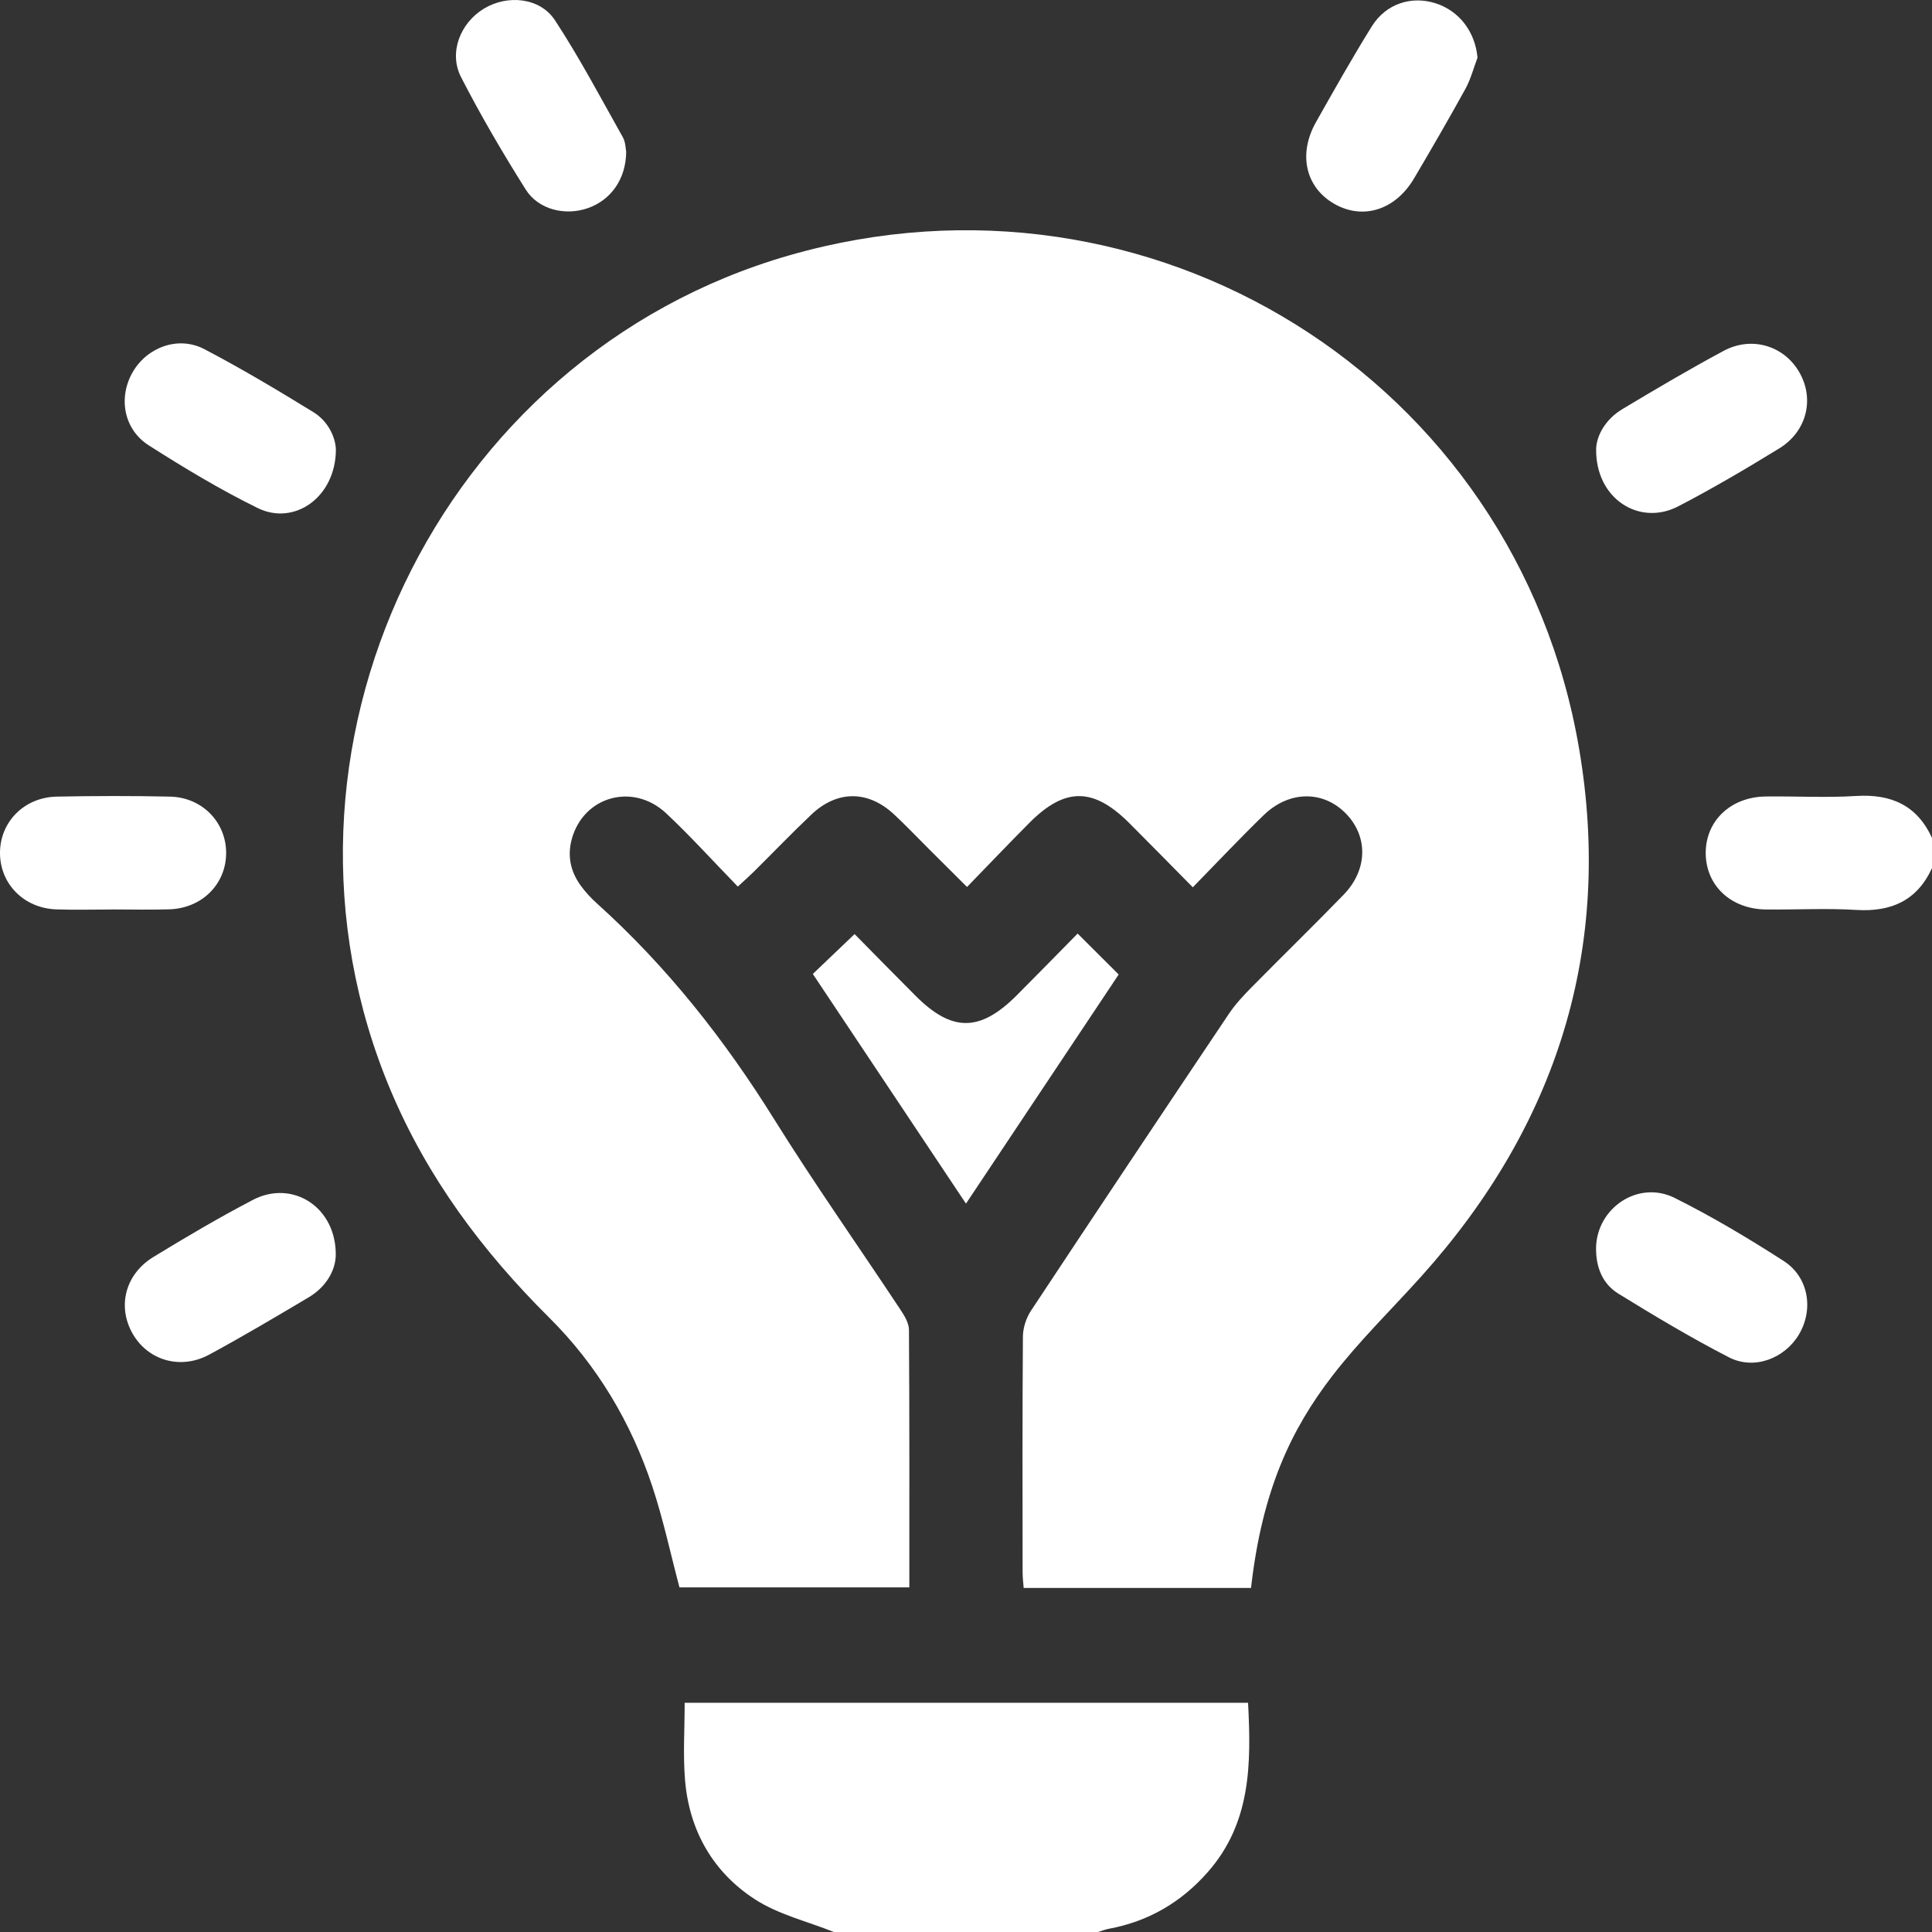<svg width="120" height="120" viewBox="0 0 120 120" fill="none" xmlns="http://www.w3.org/2000/svg">
<rect x="0" y="0" width="120" height="120" fill="#333333" stroke="none"/>
<g id="Innovation" clip-path="url(#clip0_14423_12524)">
<g id="Innovation_2">
<path id="Vector" d="M51.793 120C50.149 119.34 48.35 118.917 46.892 117.971C44.283 116.281 42.813 113.703 42.55 110.573C42.418 108.997 42.526 107.403 42.526 105.762H77.519C77.719 109.556 77.709 113.219 75.018 116.278C73.36 118.164 71.324 119.347 68.858 119.803C68.635 119.845 68.419 119.934 68.2 120H51.793Z" fill="white"/>
<path id="Vector_2" d="M120.001 53.915C119.071 55.944 117.465 56.651 115.288 56.517C113.423 56.402 111.547 56.512 109.677 56.489C107.493 56.46 105.948 54.991 105.945 52.981C105.945 50.978 107.498 49.499 109.675 49.471C111.544 49.447 113.423 49.557 115.285 49.44C117.462 49.304 119.067 50.018 119.999 52.041V53.915H120.001Z" fill="white"/>
<path id="Vector_3" d="M77.704 98.629H63.582C63.559 98.317 63.516 97.986 63.516 97.652C63.512 92.771 63.498 87.889 63.535 83.008C63.54 82.468 63.742 81.855 64.042 81.402C68.11 75.25 72.206 69.115 76.316 62.989C76.724 62.379 77.236 61.829 77.755 61.306C79.646 59.385 81.579 57.507 83.455 55.572C84.956 54.025 84.984 51.961 83.603 50.538C82.189 49.085 80.071 49.094 78.486 50.634C77.032 52.045 75.642 53.522 74.087 55.112C72.708 53.717 71.436 52.416 70.148 51.13C67.915 48.897 66.151 48.885 63.939 51.106C62.673 52.379 61.435 53.68 60.064 55.091C59.207 54.238 58.446 53.478 57.683 52.719C56.964 52.003 56.264 51.264 55.52 50.573C53.911 49.08 51.995 49.078 50.398 50.592C49.179 51.747 48.016 52.959 46.823 54.142C46.551 54.412 46.264 54.663 45.827 55.067C44.322 53.52 42.913 51.959 41.384 50.522C39.331 48.592 36.255 49.453 35.52 52.097C35.228 53.147 35.43 54.114 36.053 54.983C36.346 55.391 36.696 55.772 37.072 56.11C41.426 60.029 45.003 64.567 48.098 69.538C50.595 73.543 53.321 77.406 55.926 81.343C56.175 81.719 56.454 82.174 56.457 82.595C56.492 87.901 56.48 93.208 56.48 98.594H42.203C41.649 96.509 41.198 94.379 40.517 92.325C39.197 88.343 37.084 84.79 34.103 81.832C29.961 77.716 26.546 73.144 24.263 67.723C15.416 46.711 27.14 22.132 49.054 15.851C71.419 9.441 94.174 23.534 98.082 46.509C100.191 58.908 96.71 69.904 88.274 79.284C86.424 81.343 84.423 83.287 82.739 85.476C80.203 88.777 78.392 92.546 77.704 98.629Z" fill="white"/>
<path id="Vector_4" d="M50.484 60.496C51.367 59.653 52.152 58.904 53.08 58.017C54.312 59.266 55.583 60.564 56.868 61.851C59.129 64.115 60.87 64.105 63.155 61.818C64.416 60.555 65.66 59.278 66.933 57.986C67.833 58.883 68.62 59.667 69.484 60.527C66.36 65.213 63.237 69.9 59.998 74.76C56.781 69.935 53.66 65.256 50.487 60.496H50.484Z" fill="white"/>
<path id="Vector_5" d="M38.894 9.433C38.878 11.138 37.934 12.432 36.508 12.93C35.111 13.416 33.446 13.03 32.652 11.77C31.224 9.502 29.862 7.179 28.638 4.794C27.856 3.27 28.589 1.427 30.052 0.539C31.513 -0.348 33.537 -0.163 34.472 1.262C36.003 3.599 37.311 6.081 38.683 8.52C38.864 8.842 38.859 9.267 38.894 9.433Z" fill="white"/>
<path id="Vector_6" d="M91.769 3.587C91.525 4.233 91.351 4.916 91.022 5.515C89.991 7.388 88.916 9.241 87.828 11.084C86.663 13.054 84.646 13.679 82.868 12.657C81.095 11.638 80.614 9.579 81.736 7.59C82.864 5.59 83.991 3.589 85.203 1.641C86.081 0.227 87.666 -0.278 89.174 0.206C90.66 0.685 91.633 2.002 91.771 3.589L91.769 3.587Z" fill="white"/>
<path id="Vector_7" d="M7.003 56.49C5.831 56.49 4.66 56.525 3.488 56.483C1.473 56.407 -0.009 54.888 4.44115e-05 52.961C0.009 51.042 1.508 49.519 3.528 49.479C5.869 49.434 8.215 49.429 10.557 49.479C12.565 49.523 14.056 51.078 14.046 52.996C14.035 54.921 12.543 56.414 10.519 56.48C9.35 56.518 8.175 56.487 7.003 56.487V56.49Z" fill="white"/>
<path id="Vector_8" d="M20.863 27.927C20.846 30.897 18.274 32.67 16.008 31.557C13.674 30.411 11.431 29.059 9.237 27.66C7.671 26.659 7.335 24.678 8.246 23.107C9.143 21.557 11.079 20.843 12.692 21.686C14.998 22.893 17.241 24.232 19.46 25.596C20.449 26.204 20.844 27.239 20.863 27.93V27.927Z" fill="white"/>
<path id="Vector_9" d="M99.137 27.894C99.165 27.058 99.705 26.048 100.778 25.405C102.847 24.165 104.926 22.937 107.051 21.796C108.784 20.864 110.769 21.458 111.729 23.071C112.721 24.733 112.251 26.783 110.511 27.852C108.456 29.113 106.375 30.34 104.235 31.451C101.823 32.7 99.102 30.981 99.139 27.894H99.137Z" fill="white"/>
<path id="Vector_10" d="M20.851 78.047C20.804 78.951 20.243 79.945 19.167 80.583C17.127 81.795 15.086 83.006 12.998 84.136C11.211 85.103 9.188 84.5 8.237 82.835C7.274 81.149 7.772 79.144 9.531 78.071C11.556 76.834 13.604 75.627 15.706 74.528C18.167 73.241 20.933 74.981 20.854 78.047H20.851Z" fill="white"/>
<path id="Vector_11" d="M99.133 77.53C99.166 75.027 101.754 73.28 104.015 74.405C106.343 75.565 108.59 76.91 110.781 78.317C112.339 79.317 112.66 81.32 111.74 82.879C110.854 84.377 108.954 85.114 107.388 84.306C105.039 83.097 102.764 81.735 100.514 80.348C99.534 79.742 99.123 78.702 99.135 77.532L99.133 77.53Z" fill="white"/>
</g>
</g>
<defs>
<clipPath id="clip0_14423_12524">
<rect width="120" height="120" fill="white"/>
</clipPath>
</defs>
</svg>
